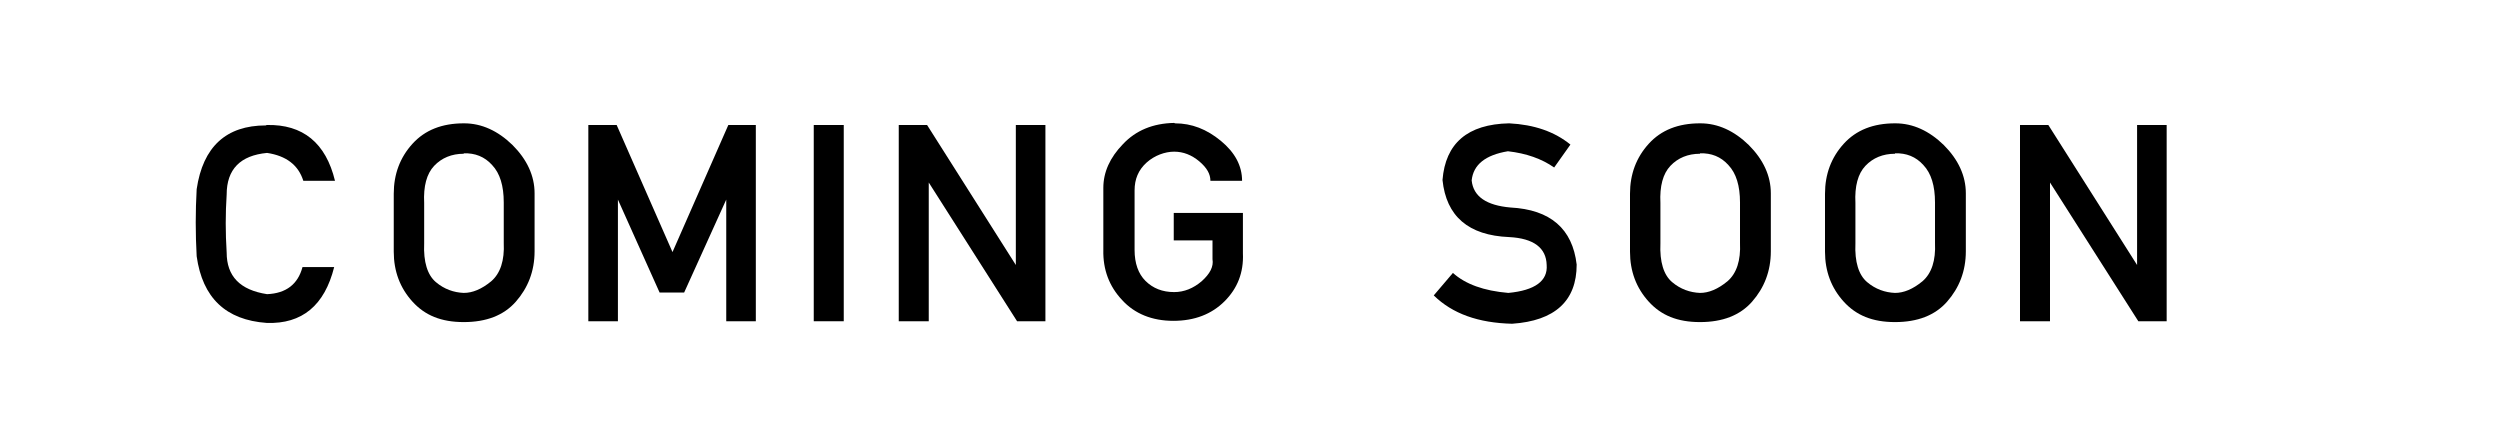 <?xml version="1.0" encoding="UTF-8"?>
<svg xmlns="http://www.w3.org/2000/svg" version="1.1" viewBox="0 0 600 103.4">
  <!-- Generator: Adobe Illustrator 28.7.10, SVG Export Plug-In . SVG Version: 1.2.0 Build 236)  -->
  <g>
    <g id="_レイヤー_1" data-name="レイヤー_1">
      <g>
        <path d="M64,30c8.7-.2,14.2,4.3,16.4,13.4h-7.6c-1.2-3.8-4.1-6-8.7-6.7-6.4.6-9.7,3.9-9.7,10-.3,4.5-.3,9.2,0,13.9,0,5.7,3.2,9,9.7,10,4.6-.2,7.4-2.4,8.5-6.5h7.6c-2.3,9.2-7.7,13.7-16.2,13.4-9.8-.7-15.4-6-16.8-16-.3-5.4-.3-10.8,0-16.1,1.5-10.2,7.1-15.3,16.6-15.3Z"/>
        <path d="M111.4,29.6c4.2,0,8.1,1.8,11.6,5.2,3.5,3.5,5.3,7.4,5.3,11.6v13.9c0,4.8-1.6,8.8-4.5,12.1s-7.1,4.9-12.5,4.9-9.3-1.6-12.3-4.9c-3-3.3-4.5-7.3-4.5-12v-13.9c0-4.7,1.5-8.7,4.5-12,3-3.3,7.1-4.9,12.3-4.9ZM111.3,36.9c-2.9,0-5.3,1-7.1,2.9-1.8,1.9-2.6,4.9-2.4,8.9v9.7c-.2,4.5.8,7.6,2.8,9.3,2,1.7,4.3,2.5,6.7,2.6,2.1,0,4.3-.9,6.6-2.8,2.2-1.9,3.2-5,3-9.2v-9.7c0-4-.9-7-2.8-9-1.8-2-4.1-2.9-6.8-2.8Z"/>
        <path d="M141.2,30h6.8l13.4,30.5,13.4-30.5h6.6v47.1h-7.1v-29.2l-10.1,22.3h-5.9l-10-22.3v29.2h-7.1V30Z"/>
        <path d="M195.3,30h7.2v47.1h-7.2V30Z"/>
        <path d="M215.6,30h6.9l21.3,33.6V30h7.1v47.1h-6.8l-21.2-33.3v33.3h-7.2V30Z"/>
        <path d="M282,29.6c4,0,7.6,1.4,11,4.2,3.4,2.8,5.1,6,5.1,9.6h-7.6c0-1.6-.8-3.1-2.7-4.7-1.8-1.5-3.8-2.3-6-2.3s-4.7.9-6.6,2.6c-2,1.8-2.9,4-2.9,6.7v14.3c0,3.2.9,5.7,2.6,7.4,1.8,1.8,4.1,2.7,6.9,2.7,2.4,0,4.6-.9,6.6-2.6,2-1.8,2.9-3.5,2.6-5.3v-4.5h-9.3v-6.6h16.6v9.7c.2,4.6-1.3,8.4-4.4,11.5-3.1,3.1-7.2,4.7-12.3,4.7s-9.3-1.7-12.3-5c-3.1-3.3-4.6-7.3-4.5-12v-14.9c0-3.8,1.6-7.3,4.7-10.5,3.1-3.3,7.2-5,12.3-5.1Z"/>
        <path d="M362.2,29.6c6,.3,10.9,2,14.7,5.1l-3.9,5.5c-3-2.1-6.7-3.4-11.1-3.9-5.4.9-8.3,3.2-8.7,7,.4,3.9,3.6,6,9.3,6.5,9.6.5,14.9,5.1,15.9,13.7,0,8.7-5.2,13.5-15.5,14.2-8.1-.2-14.3-2.4-18.8-6.8l4.6-5.4c3,2.7,7.4,4.3,13.3,4.8,6.4-.6,9.5-2.9,9.2-6.7-.1-4.1-3.1-6.4-9-6.7-9.8-.4-15.1-5-16-13.7.7-8.8,6-13.4,16-13.6Z"/>
        <path d="M408.1,29.6c4.2,0,8.1,1.8,11.6,5.2,3.5,3.5,5.3,7.4,5.3,11.6v13.9c0,4.8-1.6,8.8-4.5,12.1s-7.1,4.9-12.5,4.9-9.3-1.6-12.3-4.9c-3-3.3-4.5-7.3-4.5-12v-13.9c0-4.7,1.5-8.7,4.5-12,3-3.3,7.1-4.9,12.3-4.9ZM408,36.9c-2.9,0-5.3,1-7.1,2.9-1.8,1.9-2.6,4.9-2.4,8.9v9.7c-.2,4.5.8,7.6,2.8,9.3,2,1.7,4.3,2.5,6.7,2.6,2.1,0,4.3-.9,6.6-2.8,2.2-1.9,3.2-5,3-9.2v-9.7c0-4-.9-7-2.8-9-1.8-2-4.1-2.9-6.8-2.8Z"/>
        <path d="M454.9,29.6c4.2,0,8.1,1.8,11.6,5.2,3.5,3.5,5.3,7.4,5.3,11.6v13.9c0,4.8-1.6,8.8-4.5,12.1s-7.1,4.9-12.5,4.9-9.3-1.6-12.3-4.9c-3-3.3-4.5-7.3-4.5-12v-13.9c0-4.7,1.5-8.7,4.5-12,3-3.3,7.1-4.9,12.3-4.9ZM454.8,36.9c-2.9,0-5.3,1-7.1,2.9-1.8,1.9-2.6,4.9-2.4,8.9v9.7c-.2,4.5.8,7.6,2.8,9.3,2,1.7,4.3,2.5,6.7,2.6,2.1,0,4.3-.9,6.6-2.8,2.2-1.9,3.2-5,3-9.2v-9.7c0-4-.9-7-2.8-9-1.8-2-4.1-2.9-6.8-2.8Z"/>
        <path d="M484.7,30h6.9l21.3,33.6V30h7.1v47.1h-6.8l-21.2-33.3v33.3h-7.2V30Z"/>
      </g>
    </g>
  </g>
</svg>
